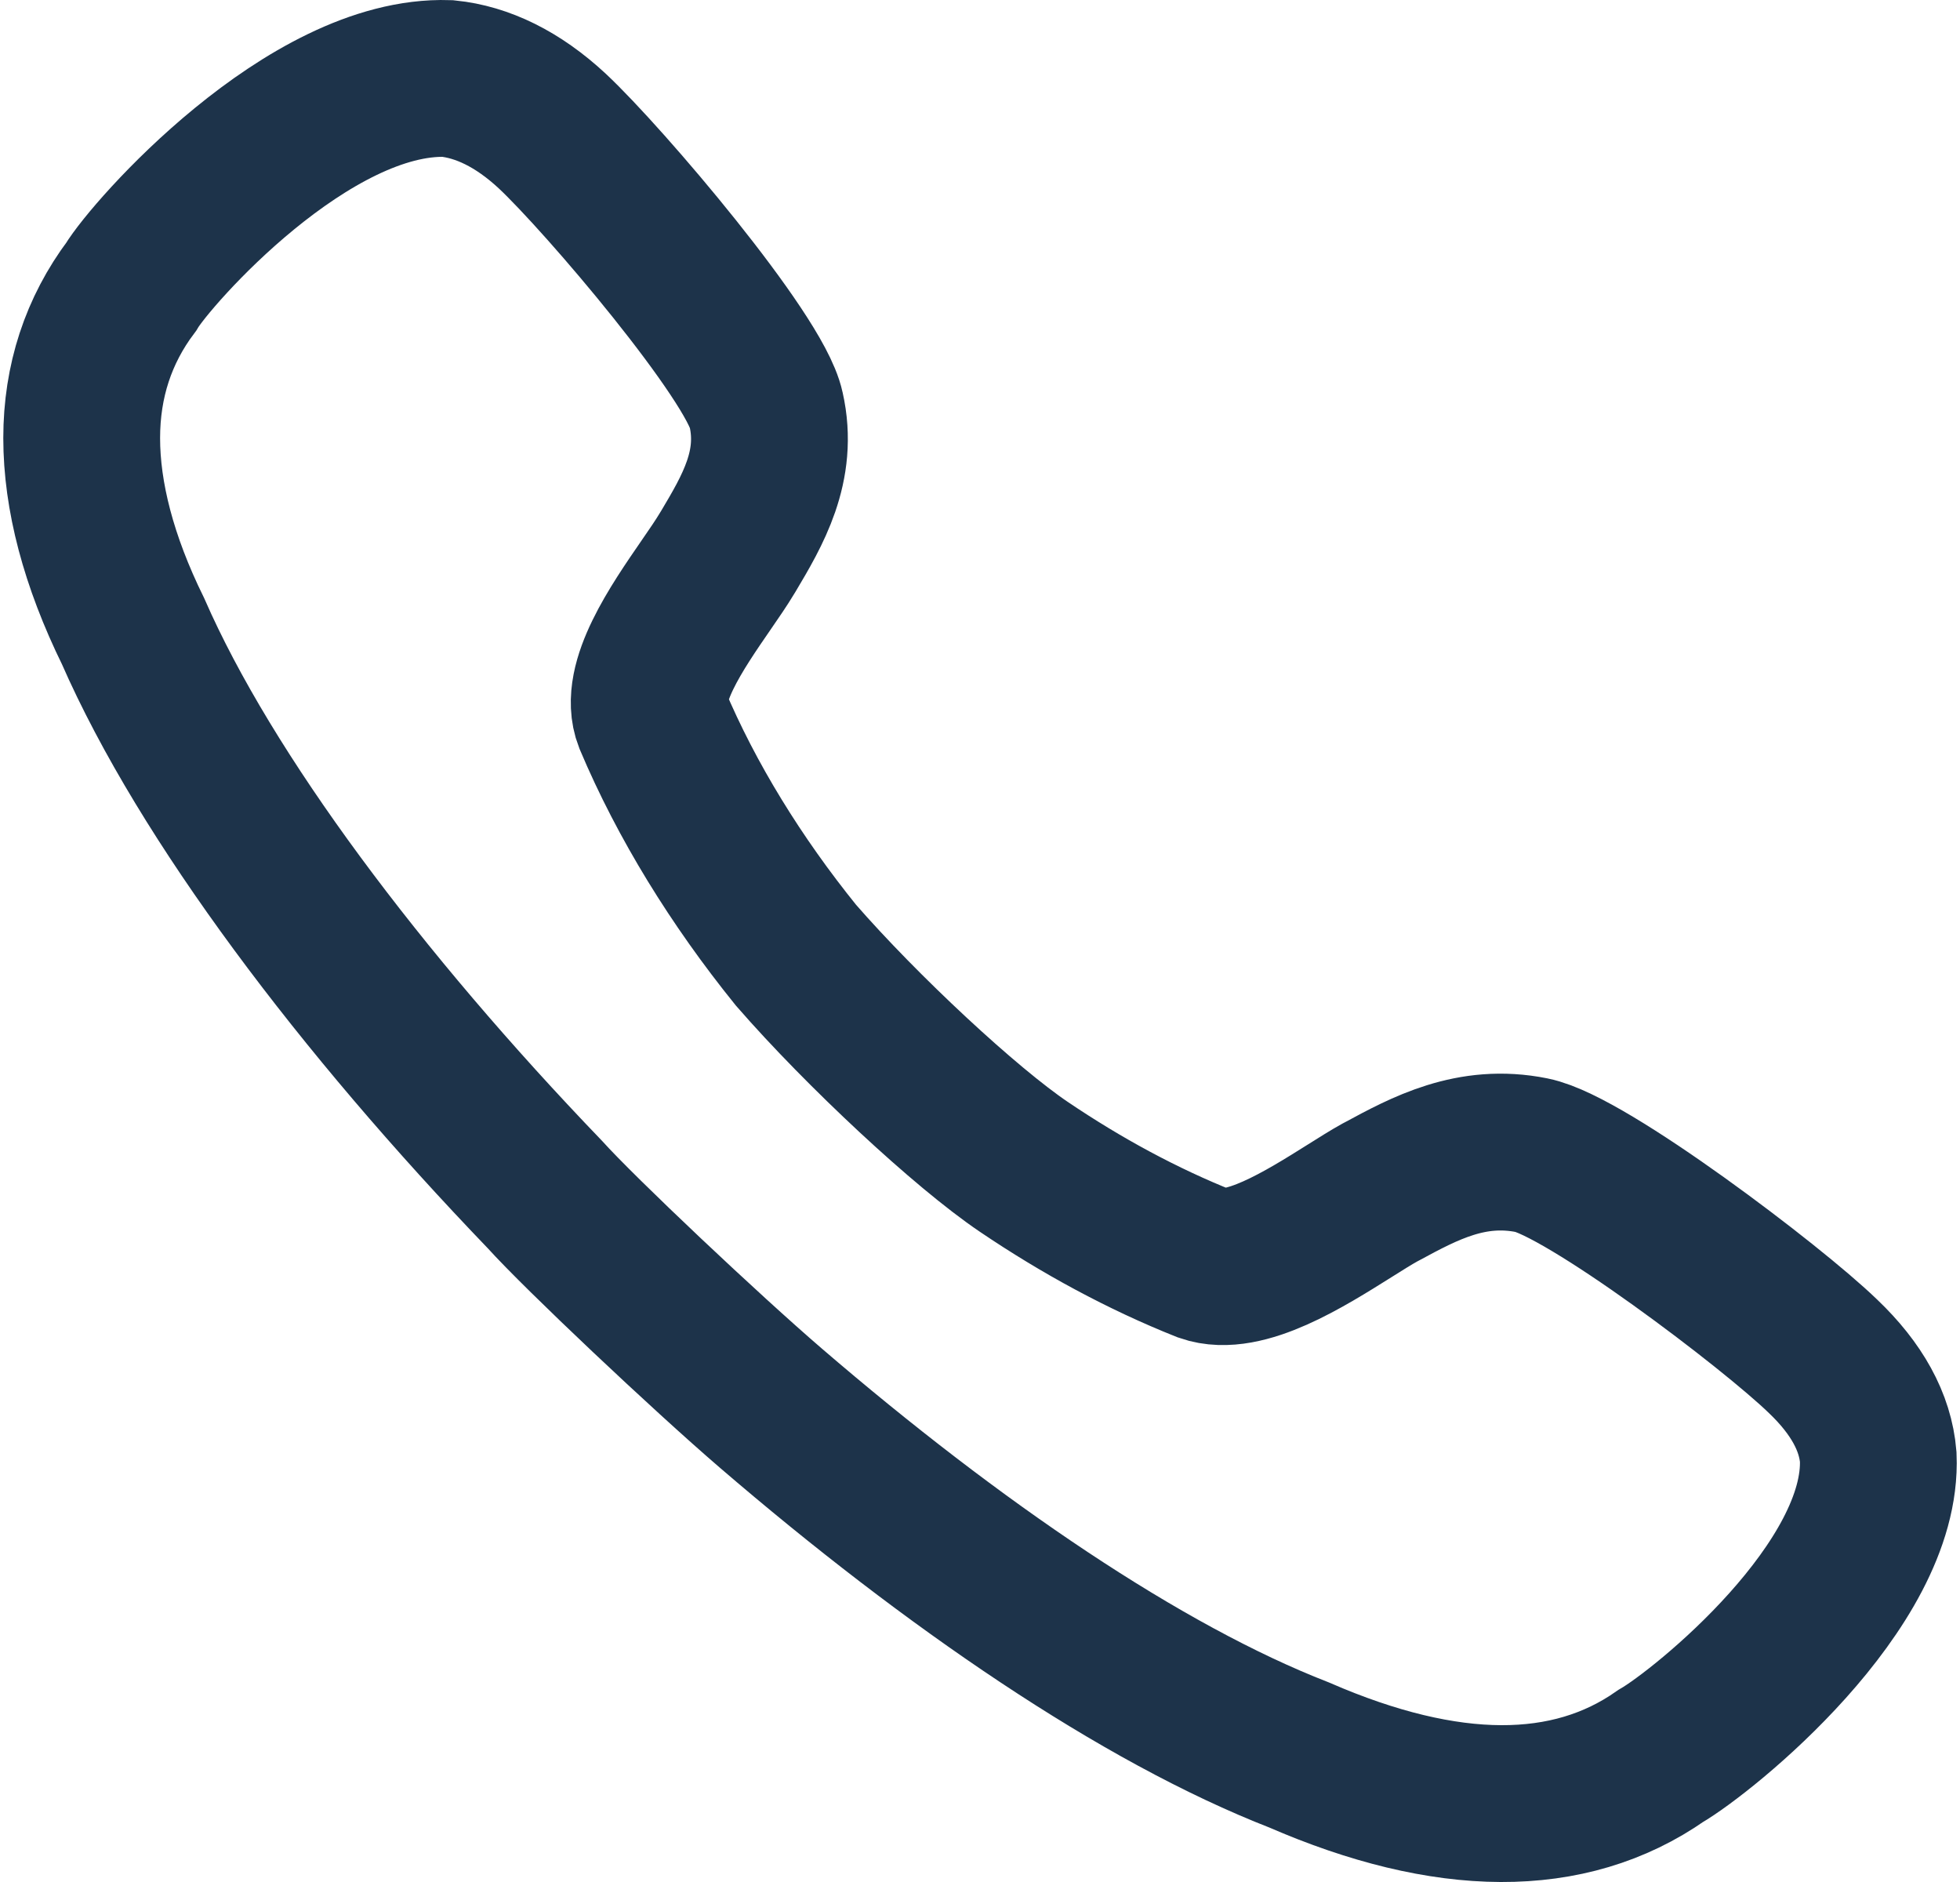 <svg width="25" height="24" viewBox="0 0 25 24" fill="none" xmlns="http://www.w3.org/2000/svg">
<path d="M13.059 14.88C13.797 15.379 14.572 15.799 15.37 16.117C15.865 16.29 16.642 15.801 17.214 15.442C17.357 15.352 17.487 15.27 17.597 15.209L17.633 15.19C18.171 14.899 18.769 14.577 19.538 14.732C20.229 14.869 22.599 16.662 23.254 17.297C23.683 17.706 23.921 18.137 23.957 18.58C24.028 20.225 21.73 22.075 21.182 22.393C20.014 23.21 18.454 23.199 16.572 22.381C14.56 21.598 12.154 19.953 9.831 17.956C9 17.241 7.403 15.735 6.949 15.232C4.603 12.792 2.626 10.171 1.697 8.049C1.256 7.152 1.042 6.324 1.042 5.586C1.042 4.86 1.256 4.213 1.673 3.657C1.923 3.237 3.936 0.944 5.71 1.001C6.151 1.046 6.604 1.262 7.044 1.671C7.711 2.295 9.629 4.553 9.772 5.223C9.935 5.944 9.597 6.514 9.292 7.027L9.271 7.061C9.203 7.175 9.11 7.31 9.008 7.458C8.633 8.002 8.14 8.717 8.318 9.172C8.759 10.216 9.391 11.238 10.152 12.18C10.996 13.149 12.32 14.381 13.059 14.88Z" stroke="#1D334A" stroke-width="2"/>
</svg>

